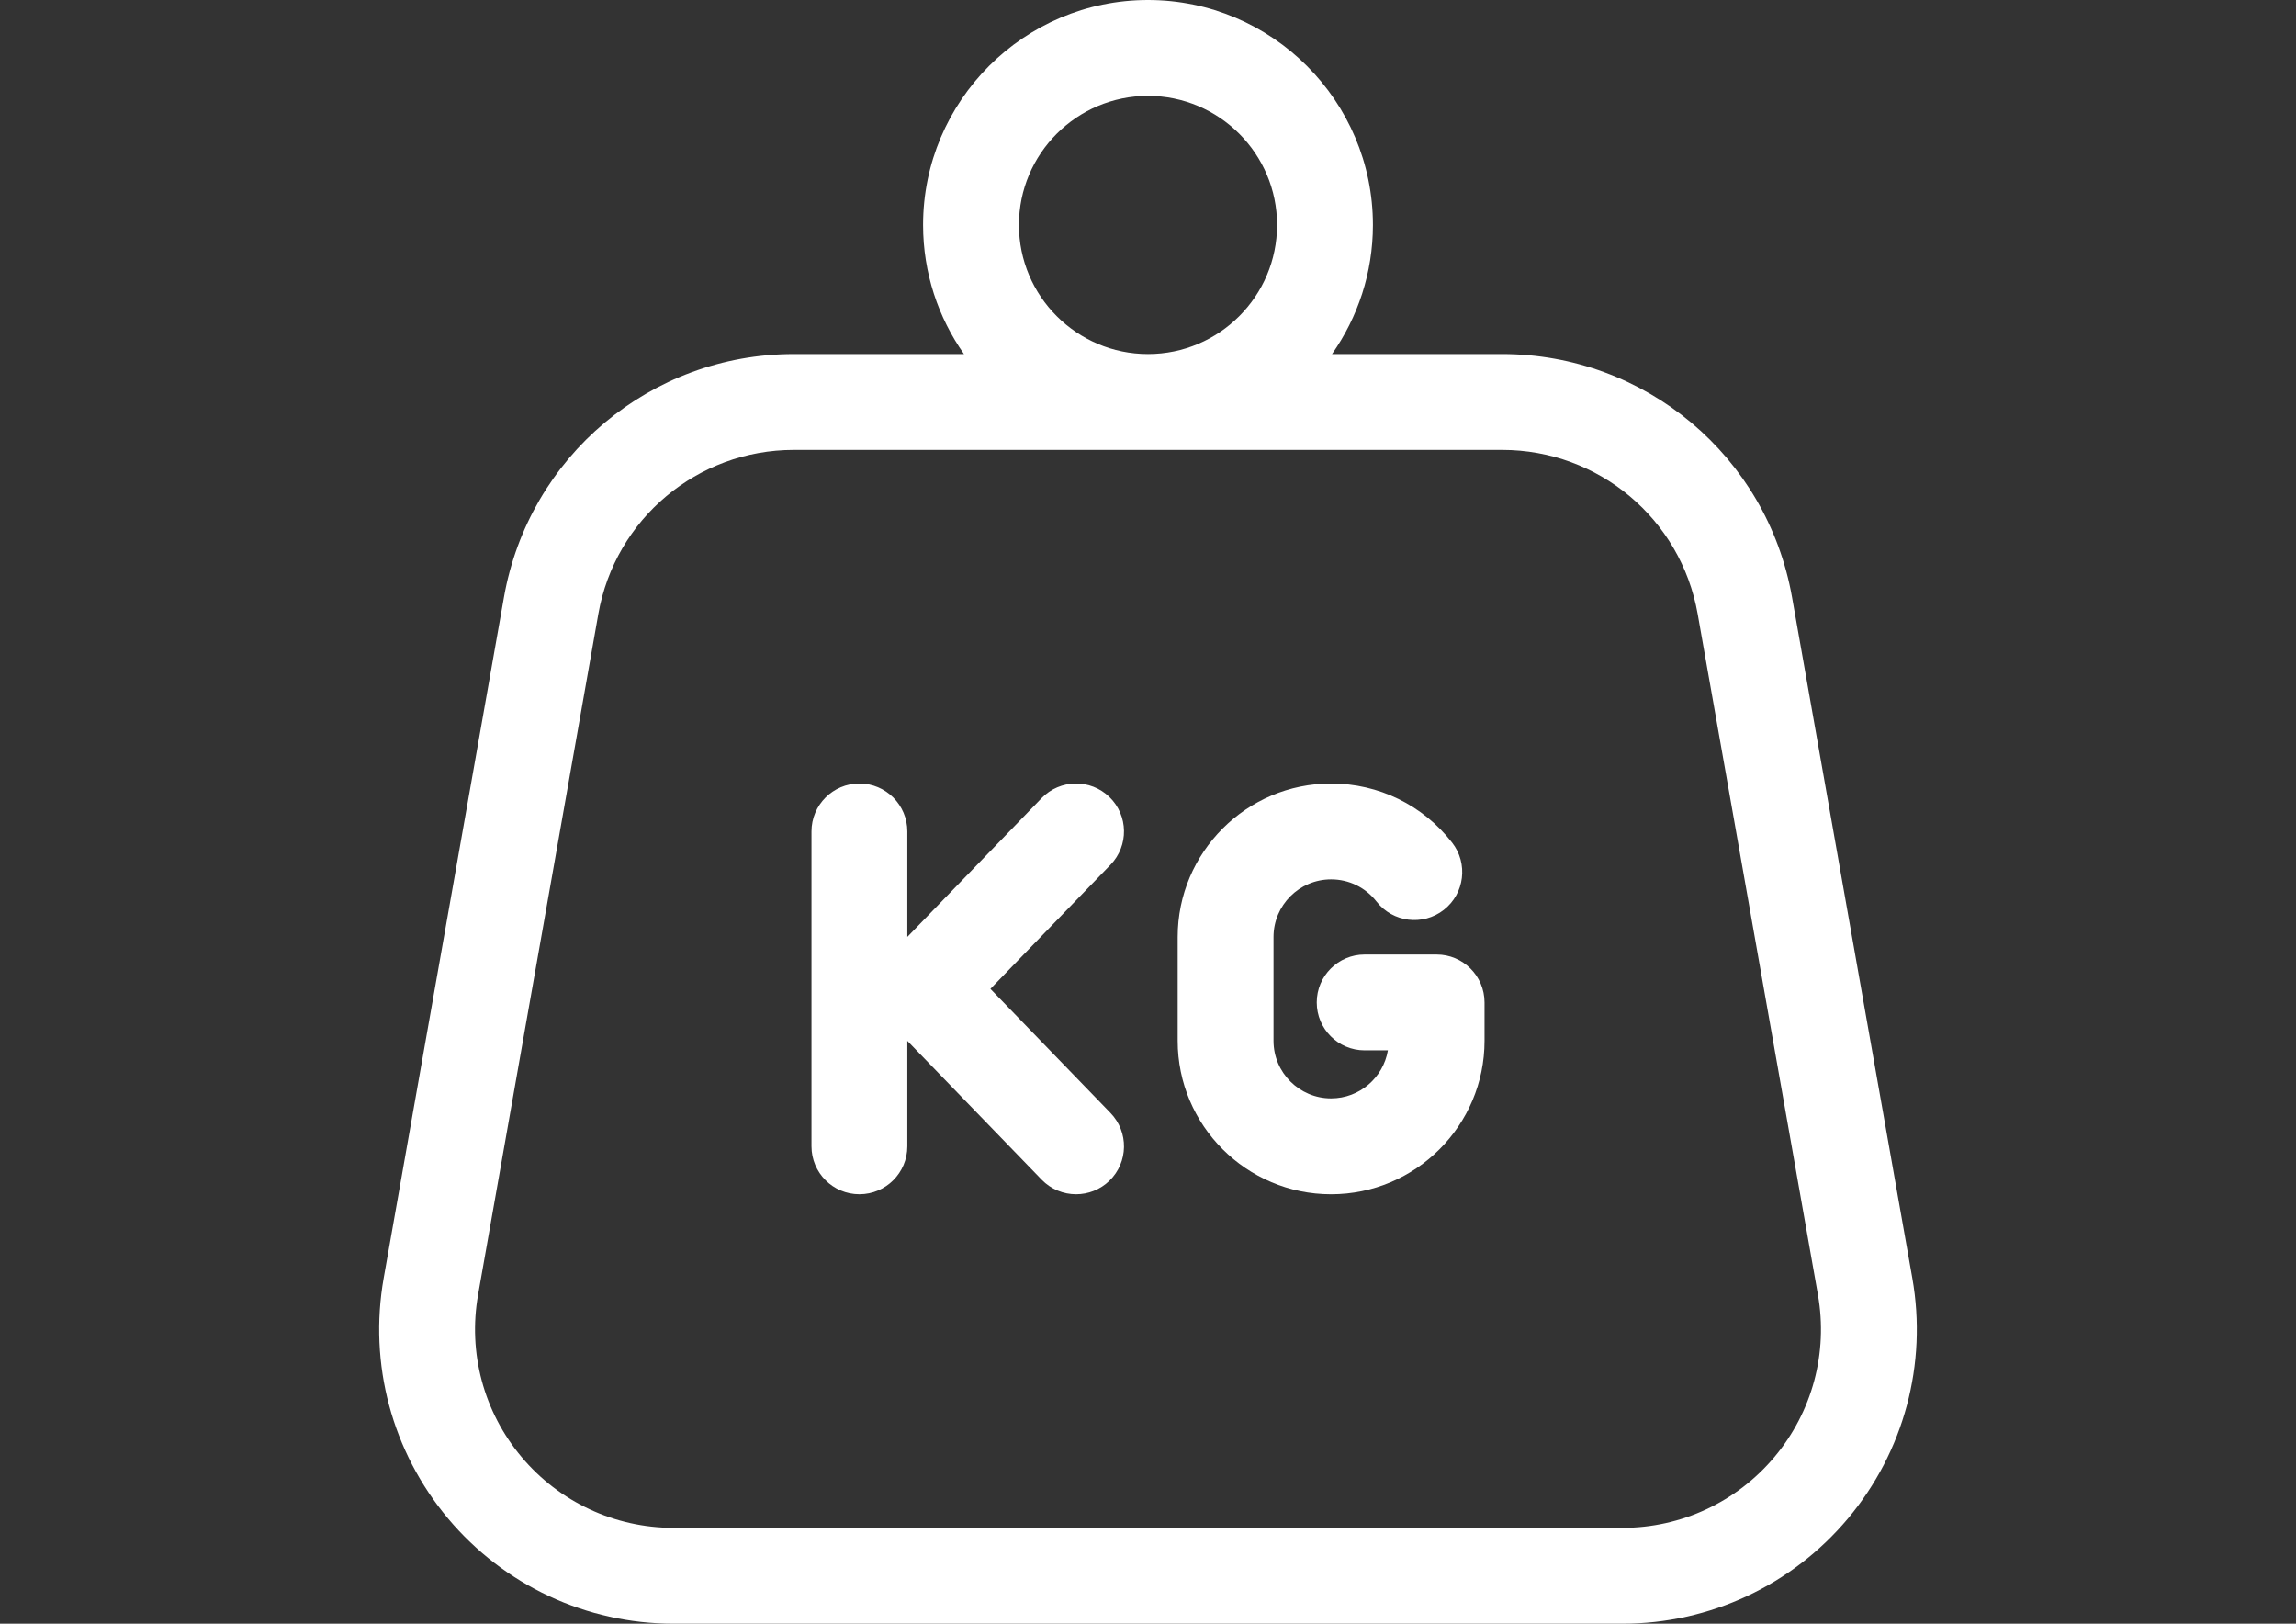 <?xml version="1.0" encoding="utf-8"?>
<!-- Generator: Adobe Illustrator 16.0.0, SVG Export Plug-In . SVG Version: 6.00 Build 0)  -->
<!DOCTYPE svg PUBLIC "-//W3C//DTD SVG 1.1//EN" "http://www.w3.org/Graphics/SVG/1.1/DTD/svg11.dtd">
<svg version="1.1" id="Capa_1" xmlns="http://www.w3.org/2000/svg" xmlns:xlink="http://www.w3.org/1999/xlink" x="0px" y="0px"
	 width="841.89px" height="595.281px" viewBox="0 0 841.89 595.281" enable-background="new 0 0 841.89 595.281"
	 xml:space="preserve">
<rect x="0" y="0" width="841.89" height="595.281" fill="#333333" stroke="none"/>
<g>
	<g>
		<path fill="#FFFFFF" d="M701.199,468.564l-44.098-249.605c-9.127-51.663-53.83-89.16-106.293-89.16h-62.385
			c9.432-13.408,14.994-29.726,14.994-47.328C503.417,36.997,466.419,0,420.945,0c-45.474,0-82.472,36.997-82.472,82.472
			c0,17.603,5.561,33.921,14.994,47.329h-62.386c-52.461,0-97.164,37.497-106.292,89.159l-44.097,249.604
			c-5.565,31.506,3.036,63.633,23.596,88.145c20.562,24.514,50.702,38.572,82.697,38.572h347.923
			c31.994,0,62.135-14.059,82.695-38.57C698.166,532.199,706.763,500.07,701.199,468.564z M420.945,35.144
			c26.098,0,47.328,21.231,47.328,47.328c0,26.097-21.232,47.329-47.328,47.329s-47.328-21.231-47.328-47.329
			C373.617,56.375,394.848,35.144,420.945,35.144z M650.677,534.125c-13.867,16.531-34.193,26.012-55.77,26.012H246.984
			c-21.576,0-41.904-9.48-55.77-26.012s-19.667-38.199-15.914-59.447l44.098-249.603c6.156-34.841,36.304-60.132,71.684-60.132
			h259.73c35.381,0,65.527,25.288,71.684,60.129l44.096,249.605C670.345,495.925,664.542,517.593,650.677,534.125z"/>
	</g>
</g>
<g>
	<g>
		<path fill="#FFFFFF" d="M363.164,362.539l44.034-45.5c6.749-6.973,6.565-18.098-0.408-24.847
			c-6.975-6.751-18.099-6.565-24.848,0.407l-49.245,50.887v-38.668c0-9.704-7.868-17.572-17.572-17.572s-17.572,7.868-17.572,17.572
			v115.441c0,9.705,7.868,17.572,17.572,17.572s17.572-7.867,17.572-17.572v-38.666l49.245,50.887
			c3.446,3.563,8.035,5.352,12.63,5.352c4.399,0,8.806-1.643,12.218-4.943c6.974-6.75,7.155-17.873,0.408-24.848L363.164,362.539z"
			/>
	</g>
</g>
<g>
	<g>
		<path fill="#FFFFFF" d="M526.769,349.935h-26.377c-9.705,0-17.572,7.867-17.572,17.572c0,9.703,7.867,17.572,17.572,17.572h8.516
			c-1.674,9.98-10.375,17.611-20.826,17.611c-11.643,0-21.113-9.473-21.113-21.115v-38.068c0-11.643,9.471-21.113,21.113-21.113
			c6.551,0,12.623,2.967,16.664,8.143c5.971,7.648,17.014,9.01,24.664,3.039c7.648-5.973,9.01-17.014,3.039-24.664
			c-10.744-13.765-26.916-21.661-44.365-21.661c-31.021,0-56.258,25.237-56.258,56.259v38.068c0,31.02,25.236,56.258,56.258,56.258
			s56.26-25.238,56.26-56.258v-14.068C544.343,357.802,536.474,349.935,526.769,349.935z"/>
	</g>
</g>
</svg>
